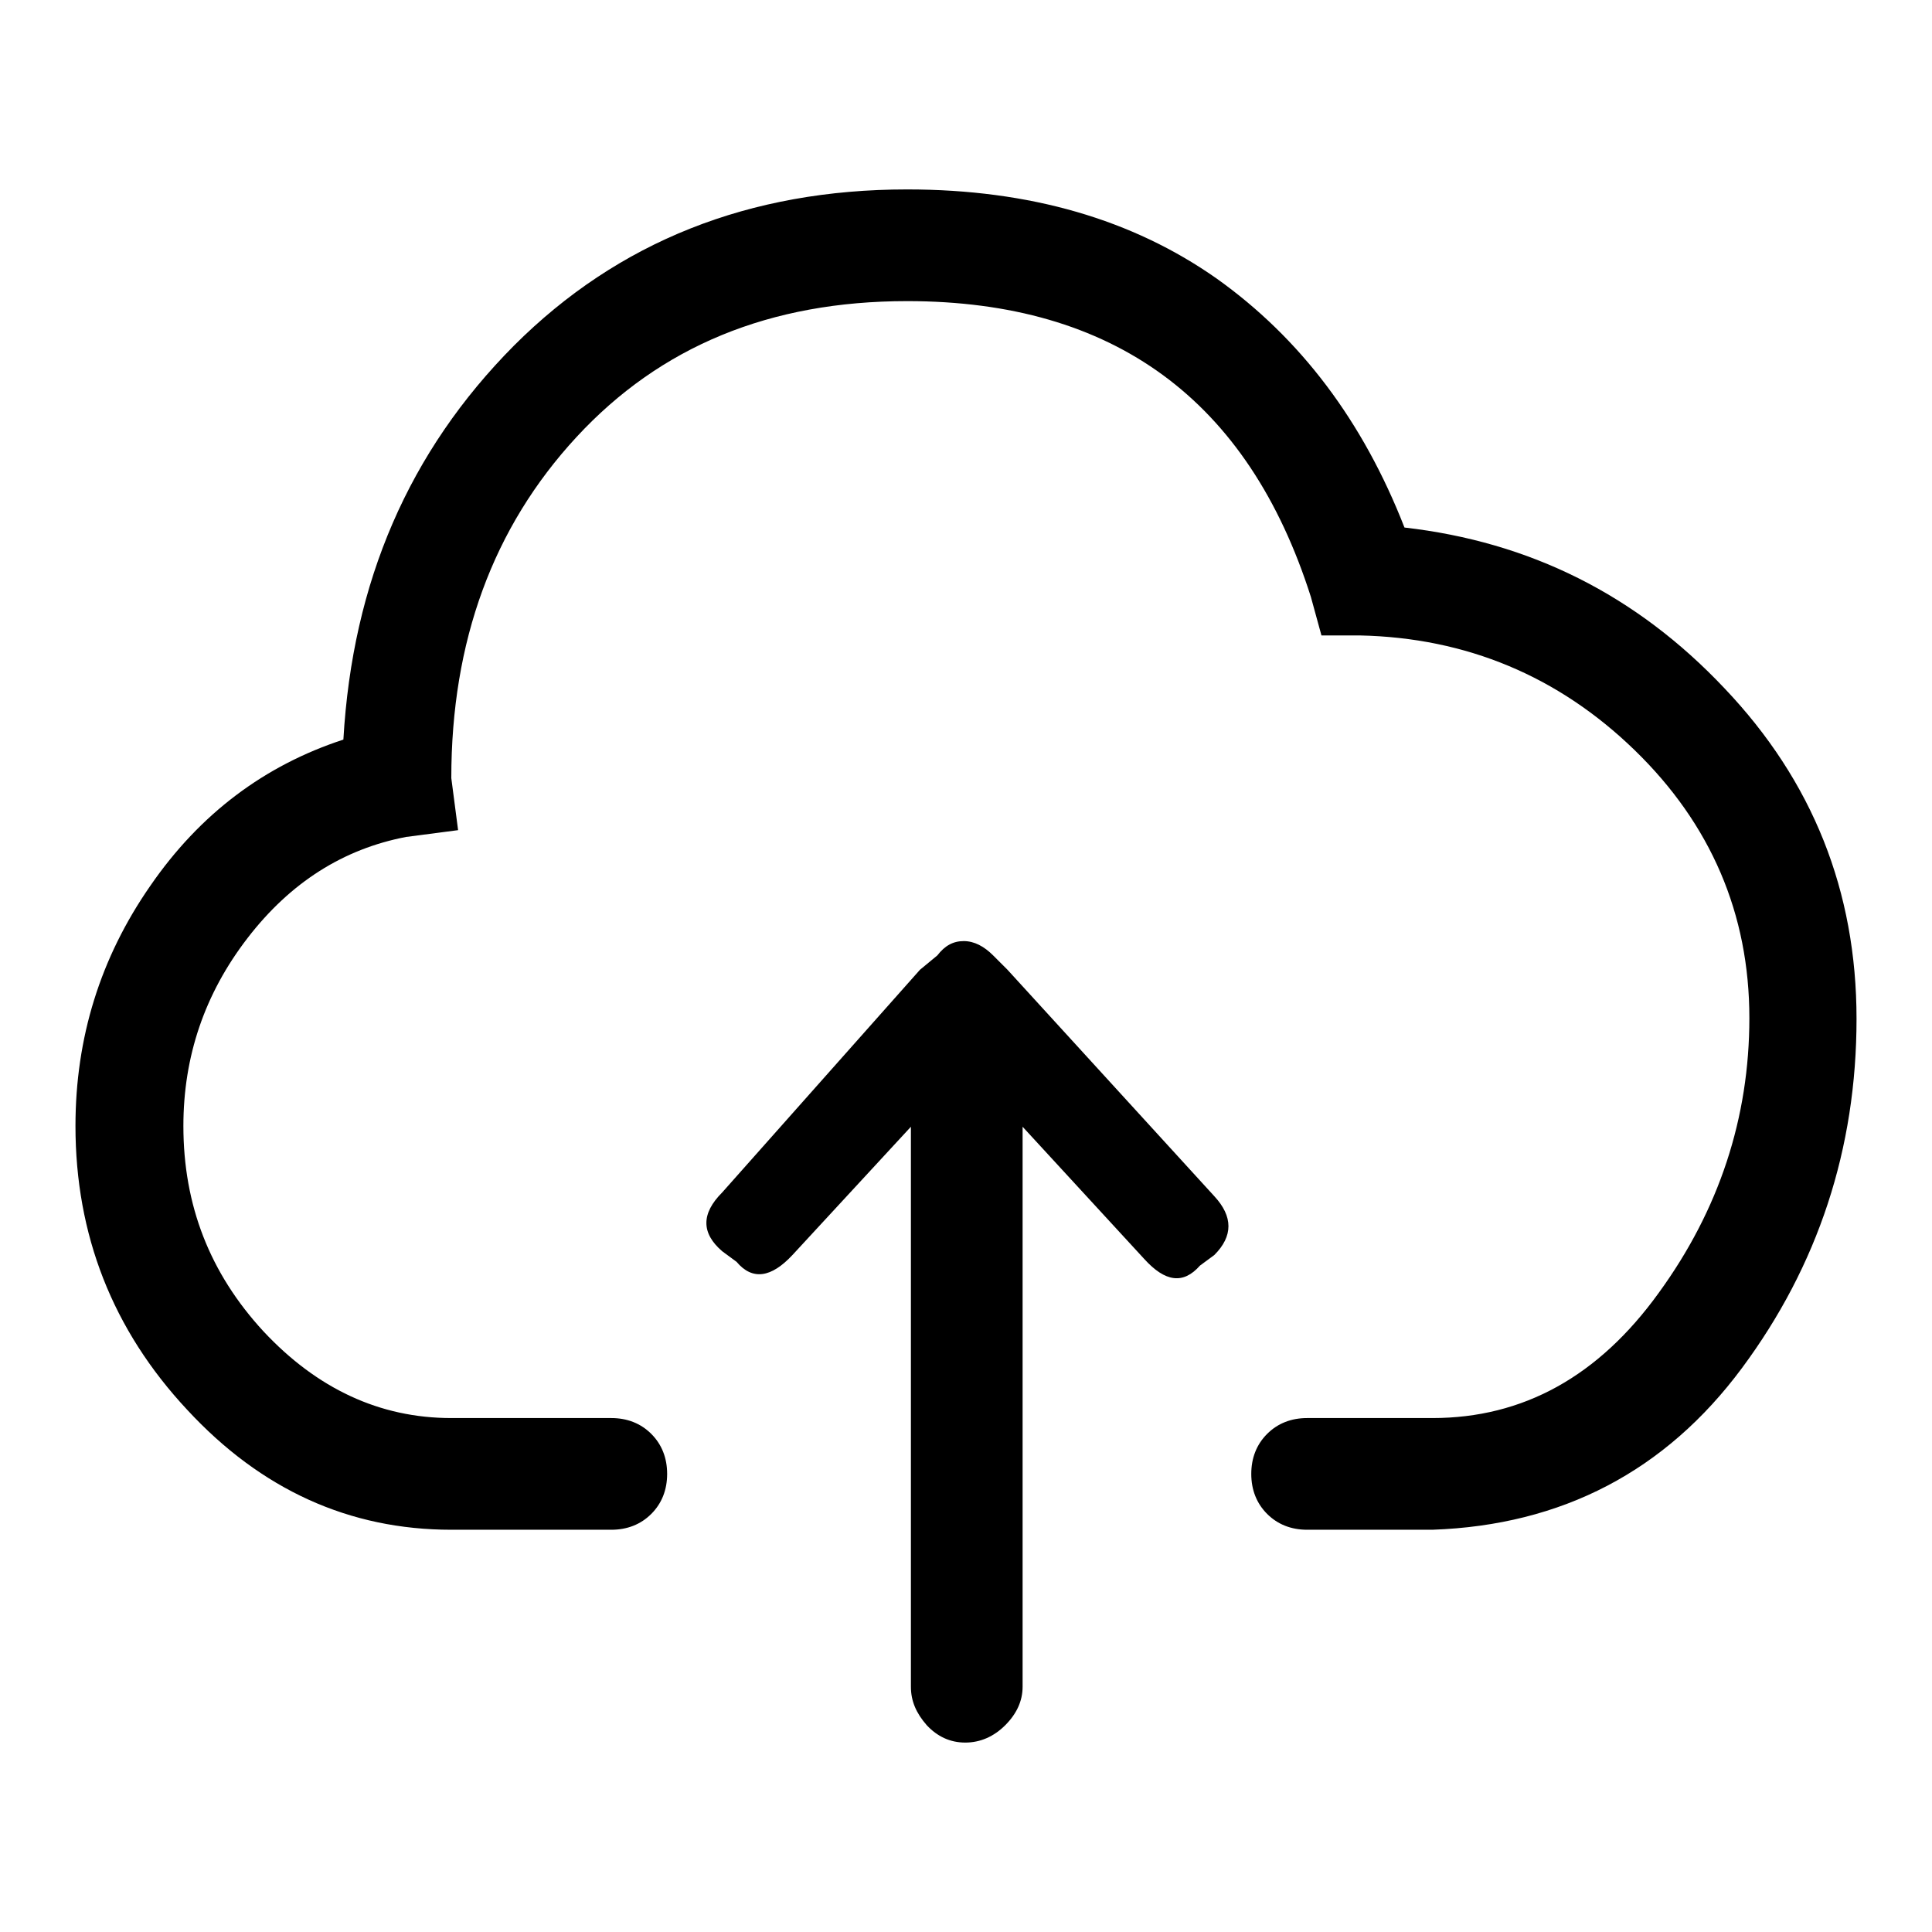 <?xml version="1.0" encoding="utf-8"?>
<!-- Svg Vector Icons : http://www.onlinewebfonts.com/icon -->
<!DOCTYPE svg PUBLIC "-//W3C//DTD SVG 1.1//EN" "http://www.w3.org/Graphics/SVG/1.1/DTD/svg11.dtd">
<svg version="1.1" xmlns="http://www.w3.org/2000/svg" xmlns:xlink="http://www.w3.org/1999/xlink" x="0px" y="0px" viewBox="0 0 256 256" enable-background="new 0 0 256 256" xml:space="preserve">
<g><g><g><path fill="#000000" d="M186.1,69.9c-5.5-14.1-13.8-25.1-24.9-33c-11.1-7.8-24.7-11.8-41-11.8c-20.9,0-38.3,6.9-52.1,20.7C54.2,59.8,46.7,77.1,45.5,98c-10.4,3.4-19,9.8-25.6,19.4c-6.6,9.5-9.9,20.1-9.9,31.8c0,14.4,4.9,27,14.8,37.6c9.8,10.6,21.5,15.9,35,15.9H81c2.1,0,3.9-0.7,5.3-2.1c1.4-1.4,2.1-3.2,2.1-5.3c0-2.1-0.7-3.9-2.1-5.3c-1.4-1.4-3.2-2.1-5.3-2.1H59.8c-9.5,0-17.8-3.9-24.9-11.5c-7.1-7.7-10.6-16.7-10.6-27.2c0-9.2,2.8-17.5,8.5-24.9c5.7-7.4,12.7-11.8,21-13.4l6.9-0.9l-0.9-6.9c0-18.1,5.5-33.2,16.6-45.2c11.1-12,25.6-18,43.8-18c27.4,0,45.2,13.1,53.5,39.2l1.4,5.1h5.1c14.1,0.3,26.3,5.4,36.4,15.2c10.1,9.8,15.2,21.7,15.2,35.5c0,13.2-4,25.4-12,36.4c-8,11.1-18,16.6-30,16.6h-16.6c-2.1,0-3.9,0.7-5.3,2.1c-1.4,1.4-2.1,3.2-2.1,5.3c0,2.1,0.7,3.9,2.1,5.3c1.4,1.4,3.2,2.1,5.3,2.1h16.6c17.2-0.6,30.9-7.8,41-21.4s15.2-29.1,15.2-46.3c0-16.9-5.8-31.5-17.5-43.8C216.8,78.8,202.7,71.8,186.1,69.9z M133.5,128.5l-1.9-1.9c-1.2-1.2-2.5-1.9-3.9-1.9s-2.5,0.6-3.5,1.9l-2.3,1.9L95.7,158c-2.8,2.8-2.8,5.4,0,7.8l1.9,1.4c2.1,2.5,4.6,2.1,7.4-0.9l15.7-17v74.2c0,1.9,0.7,3.5,2.1,5.1c1.4,1.5,3.1,2.3,5.1,2.3c2,0,3.8-0.8,5.3-2.3c1.5-1.5,2.3-3.2,2.3-5.1v-74.2l16.1,17.5c2.8,3.1,5.2,3.4,7.4,0.9l1.9-1.4c2.5-2.5,2.5-5.1,0-7.8L133.5,128.5z"/></g></g></g>
</svg>